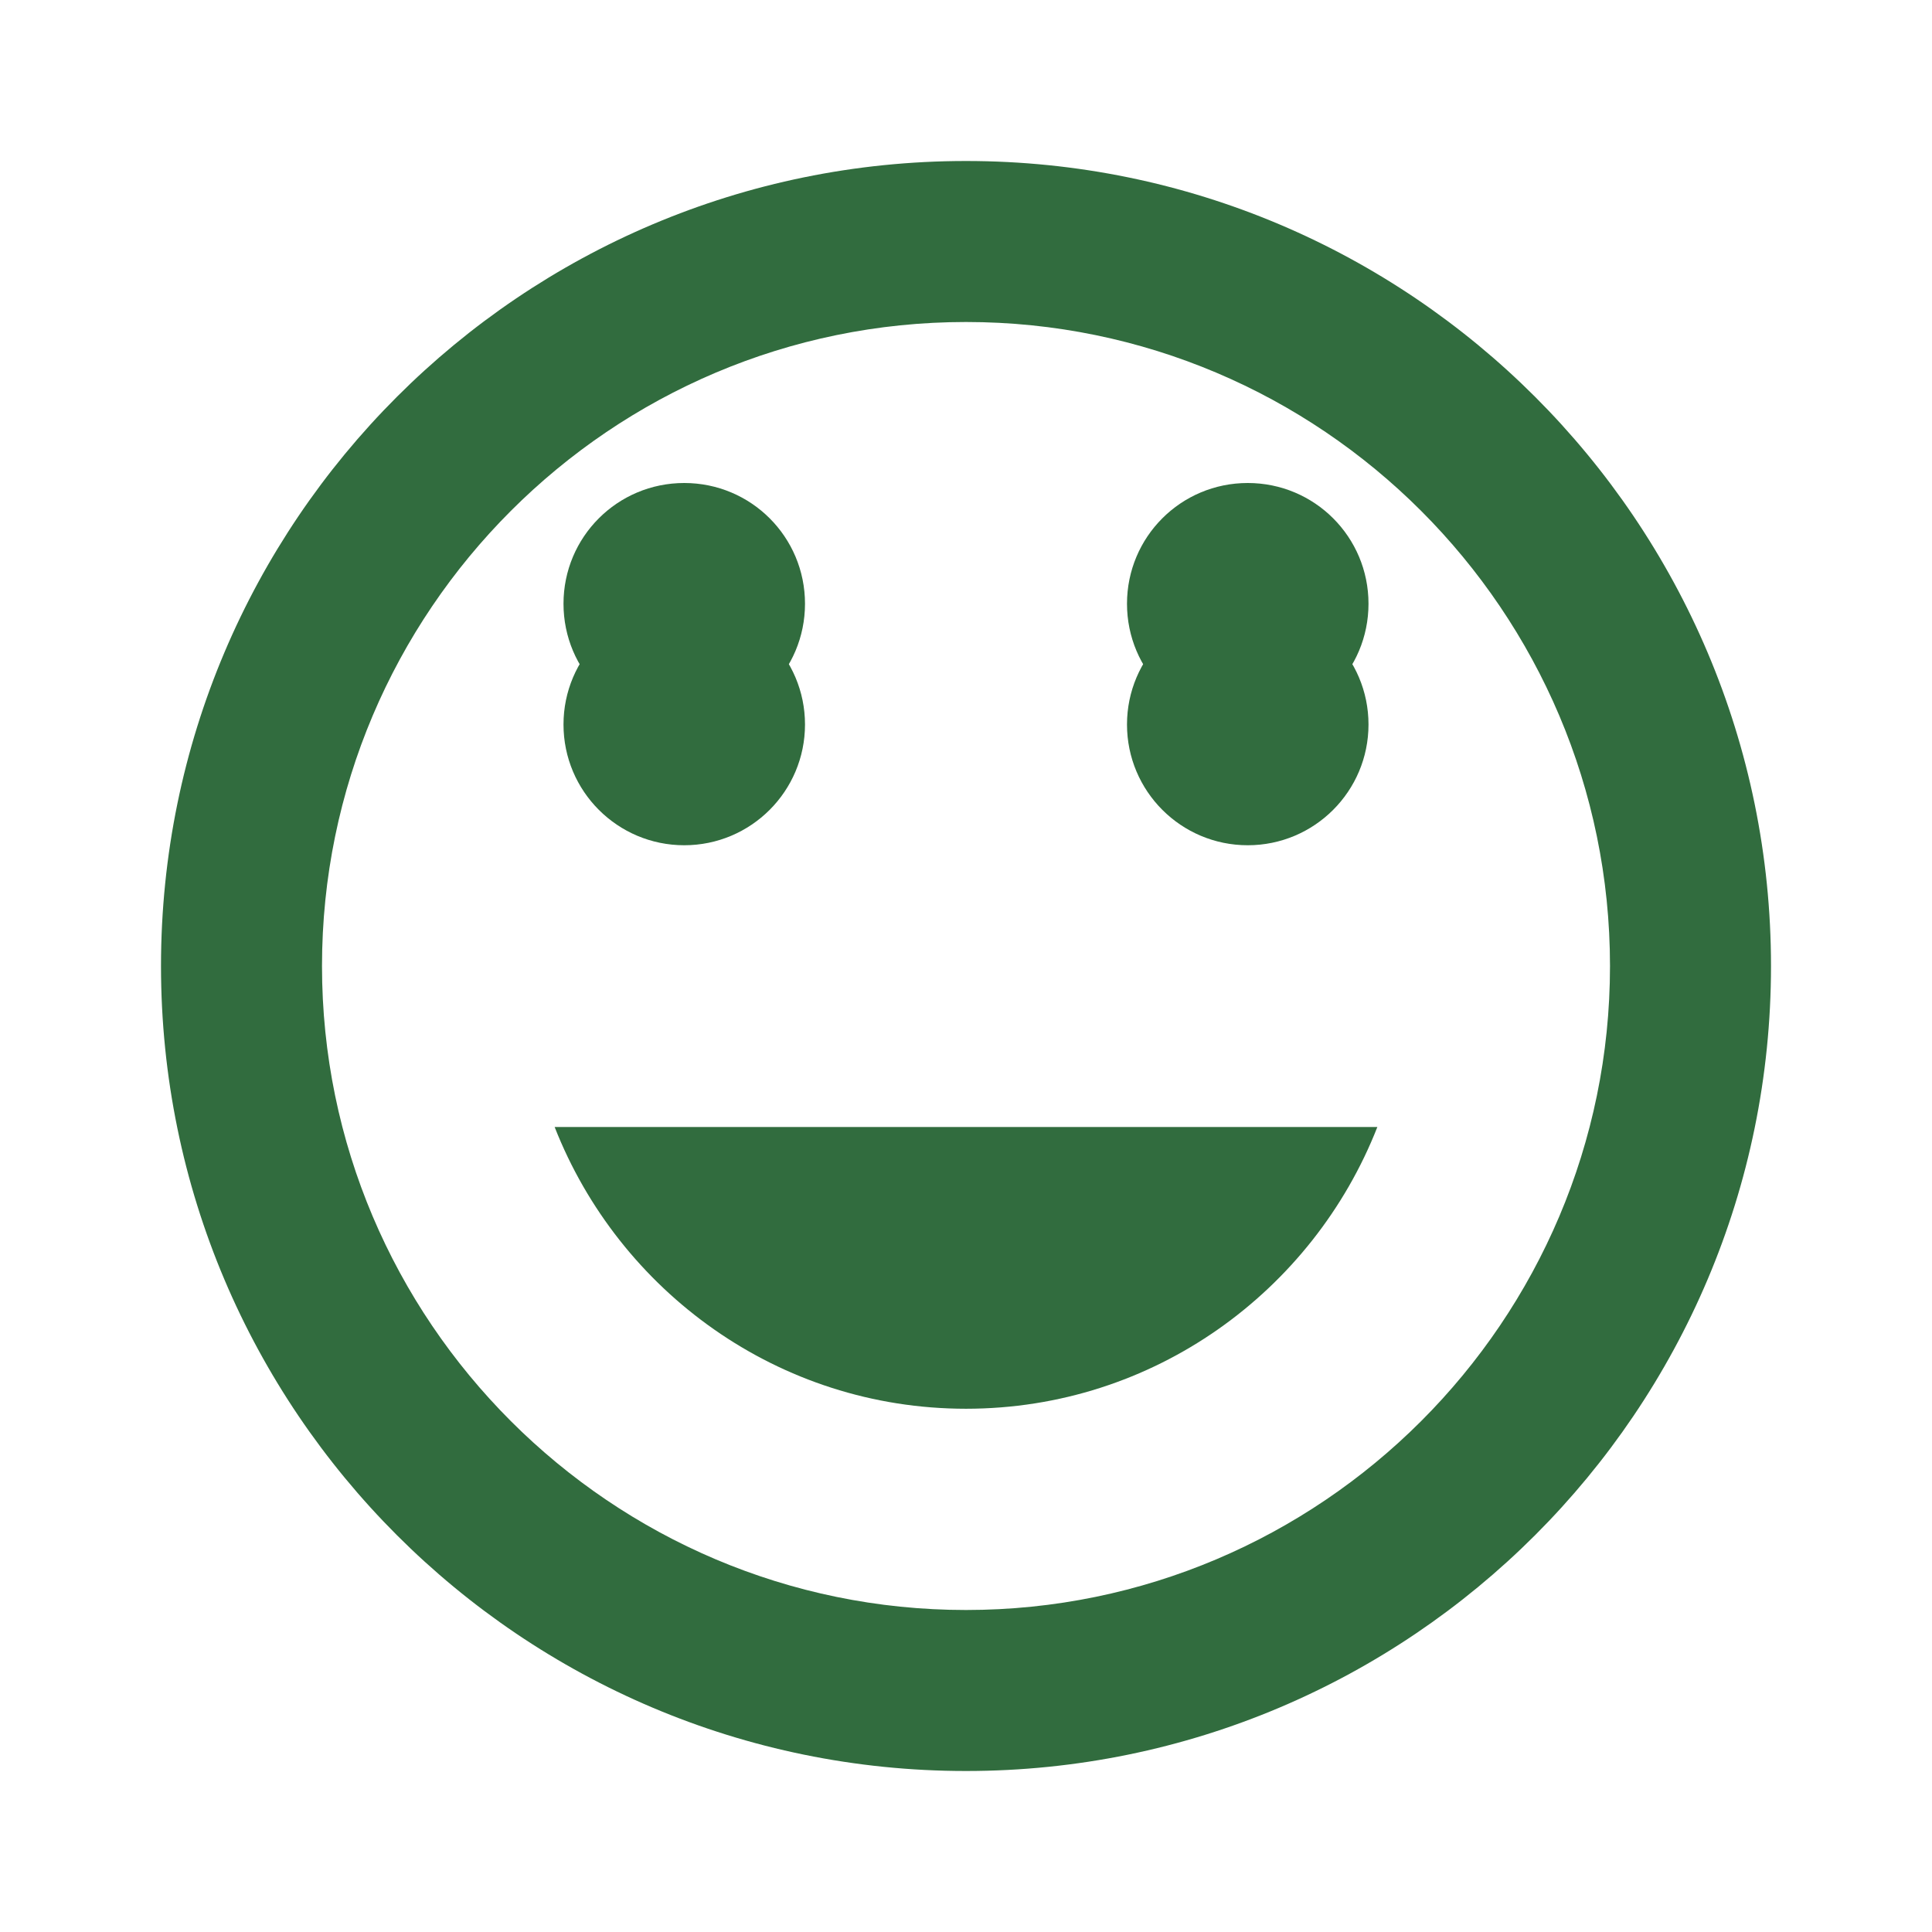 <?xml version="1.0" encoding="UTF-8"?>
<svg width="24" height="24" viewBox="0 0 24 24" fill="none" xmlns="http://www.w3.org/2000/svg">
  <path d="M12 2C6.48 2 2 6.48 2 12C2 17.52 6.48 22 12 22C17.52 22 22 17.52 22 12C22 6.48 17.52 2 12 2ZM12 20C7.59 20 4 16.41 4 12C4 7.59 7.59 4 12 4C16.41 4 20 7.59 20 12C20 16.41 16.41 20 12 20Z" fill="#316c3e"/>
  <circle cx="8.5" cy="9" r="1.5" fill="#316c3e"/>
  <circle cx="15.5" cy="9" r="1.5" fill="#316c3e"/>
  <path d="M12 17.5C14.33 17.5 16.31 16.04 17.11 14H6.89C7.69 16.04 9.67 17.5 12 17.5Z" fill="#316c3e"/>
  <path d="M8.5 6C7.67 6 7 6.67 7 7.5C7 8.33 7.67 9 8.5 9C9.33 9 10 8.33 10 7.5C10 6.67 9.33 6 8.5 6Z" fill="#316c3e"/>
  <path d="M15.5 6C14.67 6 14 6.67 14 7.5C14 8.33 14.67 9 15.5 9C16.33 9 17 8.33 17 7.5C17 6.67 16.33 6 15.5 6Z" fill="#316c3e"/>
</svg>